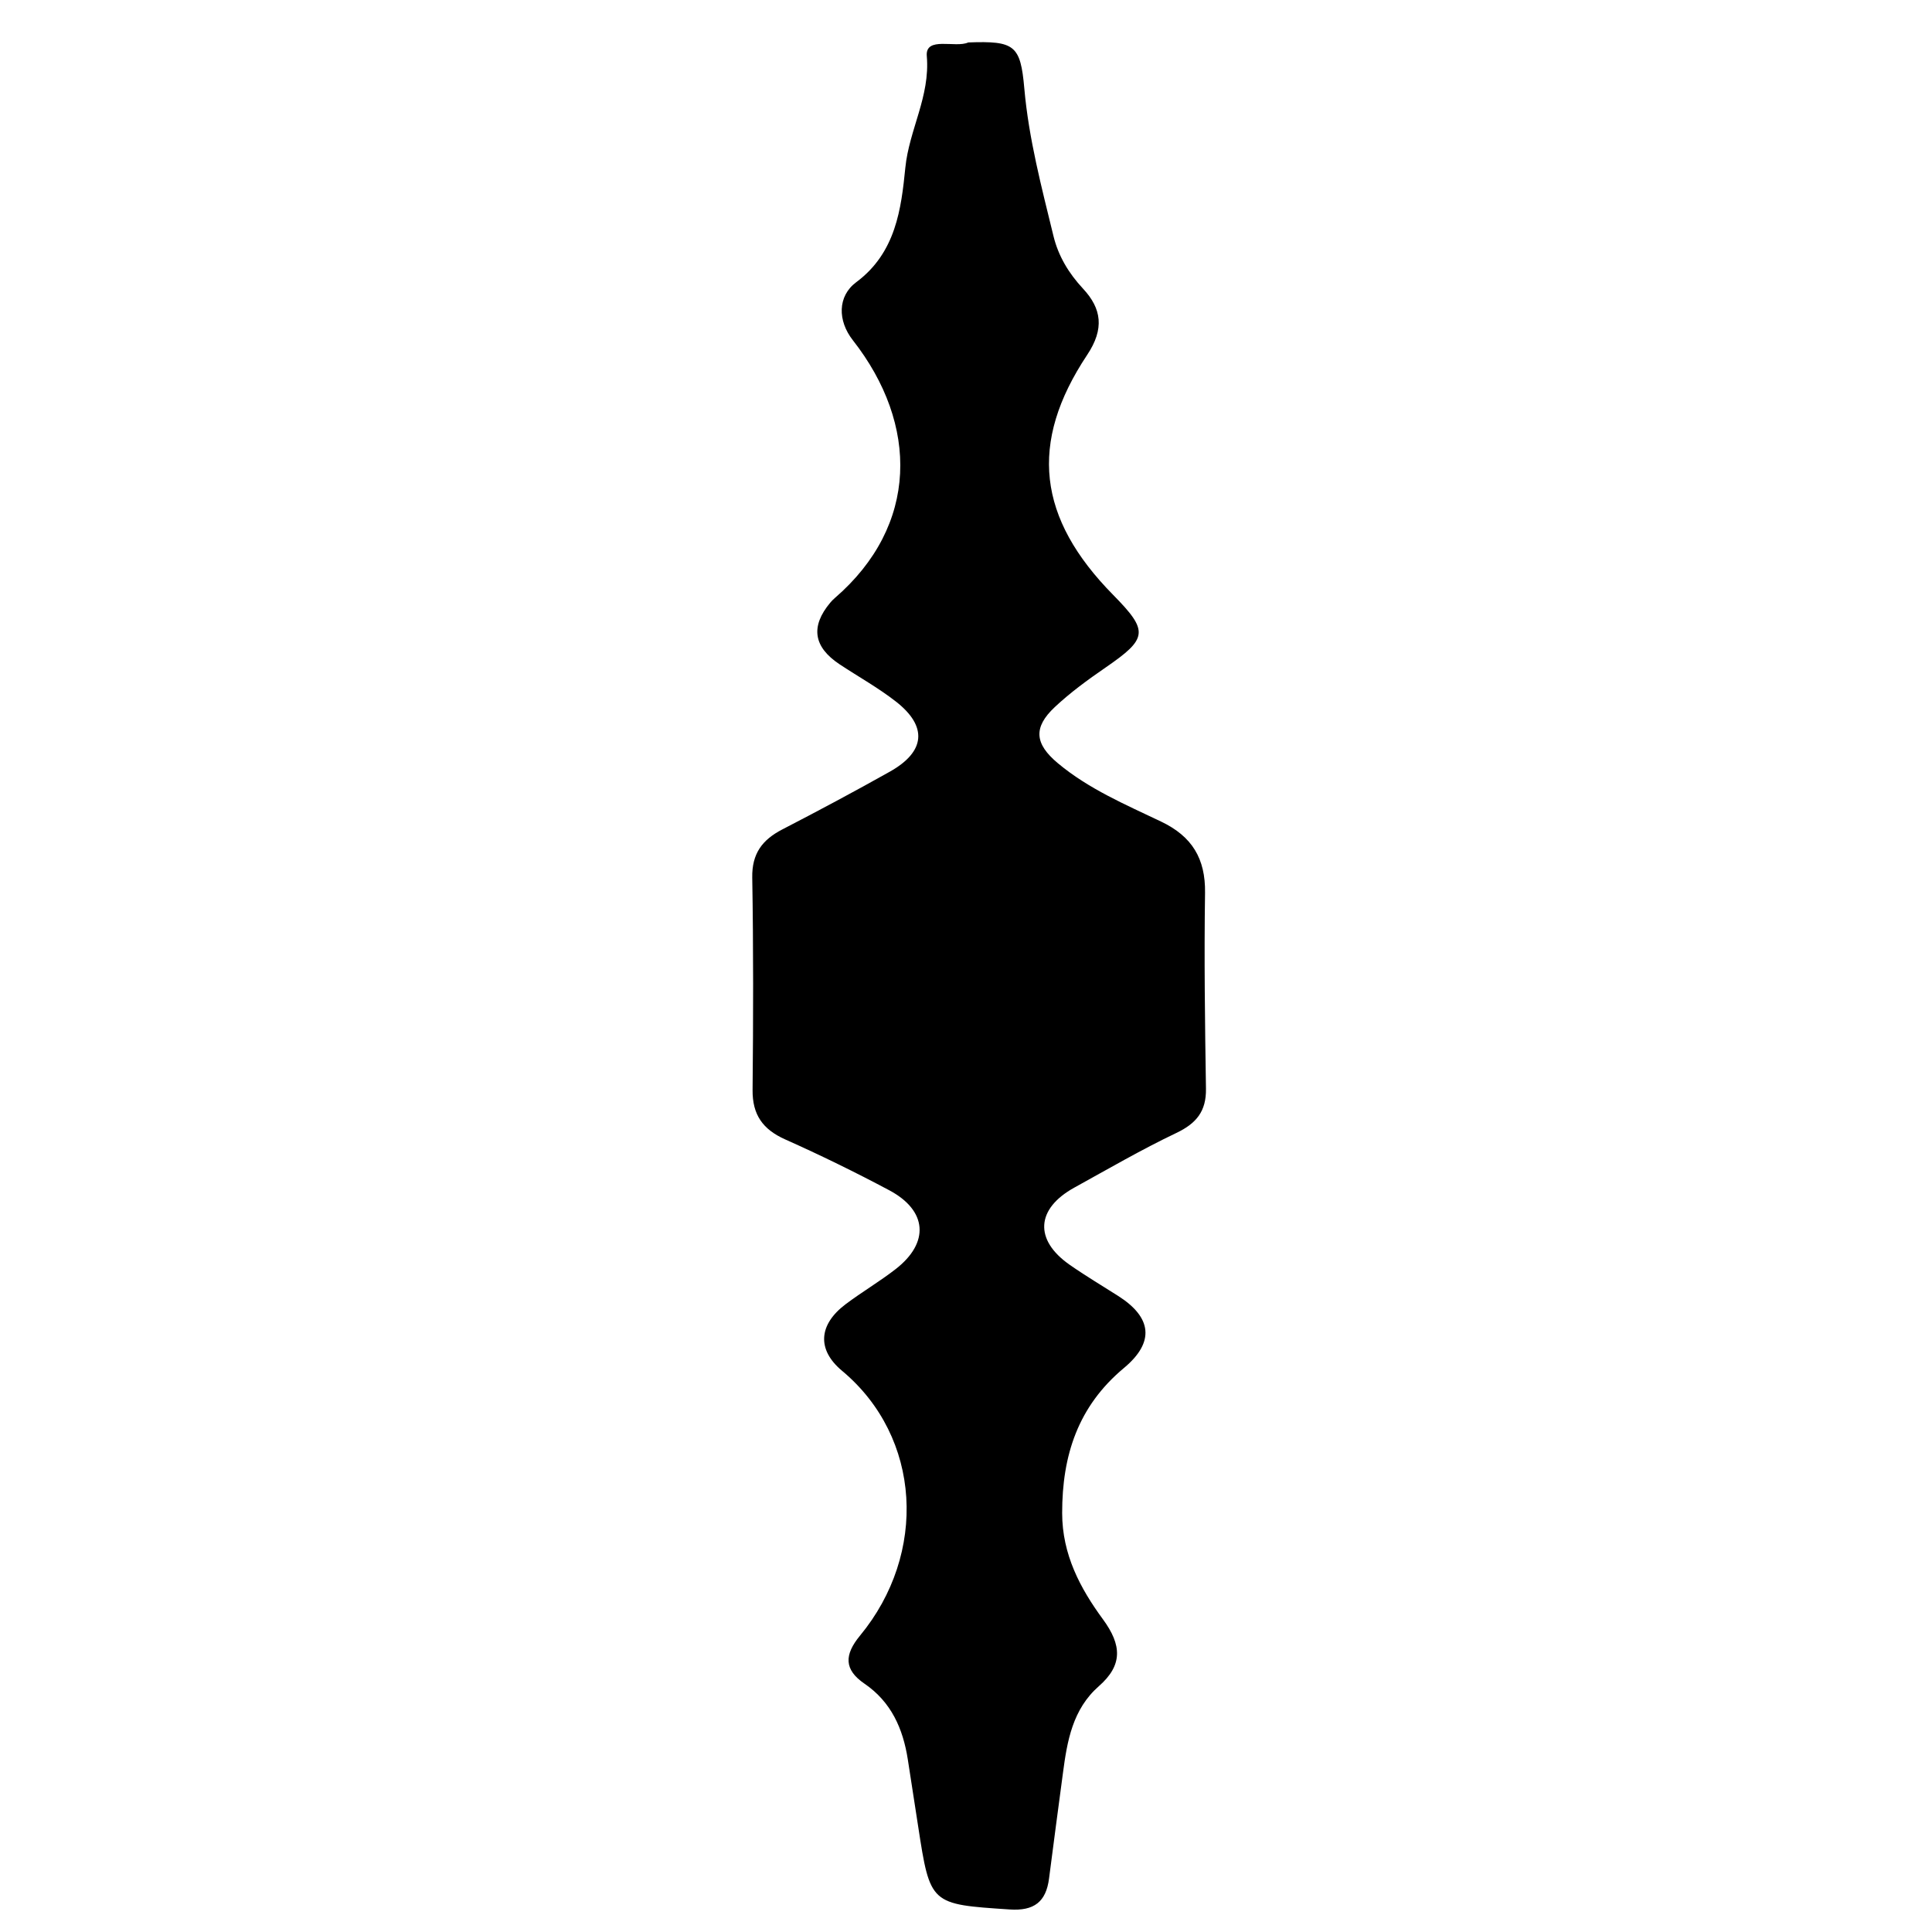 <?xml version="1.0" encoding="iso-8859-1"?>
<!-- Generator: Adobe Illustrator 16.0.0, SVG Export Plug-In . SVG Version: 6.00 Build 0)  -->
<!DOCTYPE svg PUBLIC "-//W3C//DTD SVG 1.1//EN" "http://www.w3.org/Graphics/SVG/1.1/DTD/svg11.dtd">
<svg version="1.1" id="Layer_1" xmlns="http://www.w3.org/2000/svg" xmlns:xlink="http://www.w3.org/1999/xlink" x="0px" y="0px"
	 width="300px" height="300px" viewBox="0 0 300 300" style="enable-background:new 0 0 300 300;" xml:space="preserve">
<g>
	<g>
		<path style="fill:none;" d="M151,301c-48.833,0-97.667-0.034-146.5,0.083c-2.982,0.008-3.584-0.601-3.582-3.583
			c0.099-97.667,0.099-195.333,0-293C0.916,1.519,1.518,0.915,4.5,0.918c97.667,0.1,195.333,0.1,293,0
			c2.981-0.003,3.585,0.6,3.582,3.582c-0.1,97.666-0.1,195.333,0,293c0.003,2.981-0.599,3.591-3.582,3.583
			C248.667,300.966,199.833,301,151,301z M150.345,6.591c-1.961,0.909-6.701-1.017-6.432,2.115
			c0.538,6.271-2.744,11.429-3.333,17.331c-0.635,6.359-1.46,13.198-7.617,17.775c-2.922,2.172-2.915,5.976-0.533,9.016
			c10.255,13.087,10.243,28.779-2.81,40.041c-0.251,0.217-0.487,0.458-0.7,0.712c-3.092,3.699-2.615,6.876,1.461,9.575
			c2.915,1.931,6,3.639,8.744,5.785c4.942,3.865,4.575,7.775-0.947,10.877c-5.512,3.097-11.095,6.072-16.711,8.978
			c-3.102,1.604-4.722,3.743-4.659,7.466c0.186,10.99,0.162,21.987,0.052,32.979c-0.038,3.863,1.592,6.136,5.072,7.688
			c5.465,2.438,10.853,5.075,16.137,7.886c5.927,3.152,6.297,8.136,1.014,12.244c-2.493,1.938-5.239,3.549-7.764,5.449
			c-4.208,3.166-4.509,7.055-0.569,10.343c12.37,10.322,13.3,28.399,2.795,41.123c-2.471,2.993-2.494,5.286,0.687,7.461
			c4.16,2.844,5.984,6.983,6.73,11.758c0.539,3.454,1.071,6.91,1.602,10.365c1.877,12.211,1.882,12.119,14.222,12.941
			c3.772,0.252,5.648-1.173,6.11-4.822c0.688-5.448,1.439-10.89,2.153-16.335c0.657-5.006,1.503-9.938,5.583-13.518
			c3.728-3.271,3.57-6.379,0.631-10.384c-3.529-4.807-6.327-10.065-6.332-16.484c-0.008-8.98,2.458-16.586,9.602-22.544
			c4.823-4.023,4.316-7.852-0.888-11.171c-2.528-1.612-5.112-3.144-7.566-4.861c-5.519-3.861-5.207-8.69,0.749-11.975
			c5.246-2.894,10.438-5.912,15.84-8.486c3.105-1.479,4.646-3.367,4.593-6.854c-0.154-10.142-0.294-20.288-0.143-30.428
			c0.079-5.32-2.021-8.768-6.807-11.055c-5.545-2.65-11.263-5.072-16.049-9.074c-3.61-3.018-3.842-5.556-0.475-8.715
			c2.414-2.265,5.128-4.243,7.862-6.125c6.593-4.535,6.755-5.653,1.191-11.305c-11.704-11.888-13.148-23.548-4.015-37.273
			c2.688-4.037,2.23-7.173-0.647-10.262c-2.24-2.404-3.842-5.082-4.593-8.165c-1.843-7.57-3.842-15.111-4.53-22.927
			C158.463,7,157.553,6.33,150.345,6.591z"/>
		<path style="fill-rule:evenodd;clip-rule:evenodd;" d="M150.345,6.591c7.208-0.261,8.118,0.409,8.711,7.147
			c0.688,7.815,2.688,15.356,4.53,22.927c0.751,3.083,2.353,5.761,4.593,8.165c2.878,3.089,3.335,6.225,0.647,10.262
			c-9.134,13.726-7.689,25.386,4.015,37.273c5.563,5.651,5.401,6.77-1.191,11.305c-2.734,1.882-5.448,3.86-7.862,6.125
			c-3.367,3.159-3.136,5.697,0.475,8.715c4.786,4.002,10.504,6.424,16.049,9.074c4.785,2.287,6.886,5.734,6.807,11.055
			c-0.151,10.14-0.012,20.286,0.143,30.428c0.054,3.486-1.487,5.374-4.593,6.854c-5.401,2.574-10.594,5.593-15.84,8.486
			c-5.956,3.284-6.268,8.113-0.749,11.975c2.454,1.718,5.038,3.249,7.566,4.861c5.204,3.319,5.711,7.147,0.888,11.171
			c-7.144,5.958-9.609,13.563-9.602,22.544c0.005,6.419,2.803,11.678,6.332,16.484c2.939,4.005,3.097,7.113-0.631,10.384
			c-4.08,3.579-4.926,8.512-5.583,13.518c-0.714,5.445-1.465,10.887-2.153,16.335c-0.462,3.649-2.338,5.074-6.11,4.822
			c-12.34-0.822-12.345-0.73-14.222-12.941c-0.531-3.455-1.062-6.911-1.602-10.365c-0.746-4.774-2.57-8.914-6.73-11.758
			c-3.181-2.175-3.158-4.468-0.687-7.461c10.505-12.724,9.575-30.801-2.795-41.123c-3.94-3.288-3.639-7.177,0.569-10.343
			c2.525-1.9,5.271-3.511,7.764-5.449c5.283-4.108,4.913-9.092-1.014-12.244c-5.284-2.811-10.672-5.447-16.137-7.886
			c-3.48-1.553-5.11-3.825-5.072-7.688c0.11-10.992,0.134-21.989-0.052-32.979c-0.063-3.723,1.557-5.861,4.659-7.466
			c5.616-2.905,11.199-5.881,16.711-8.978c5.522-3.102,5.89-7.012,0.947-10.877c-2.744-2.146-5.829-3.854-8.744-5.785
			c-4.076-2.699-4.554-5.876-1.461-9.575c0.213-0.254,0.449-0.495,0.7-0.712c13.053-11.262,13.065-26.954,2.81-40.041
			c-2.382-3.04-2.39-6.844,0.533-9.016c6.157-4.577,6.982-11.416,7.617-17.775c0.589-5.902,3.871-11.061,3.333-17.331
			C143.645,5.574,148.384,7.5,150.345,6.591z"/>
	</g>
</g>
</svg>
